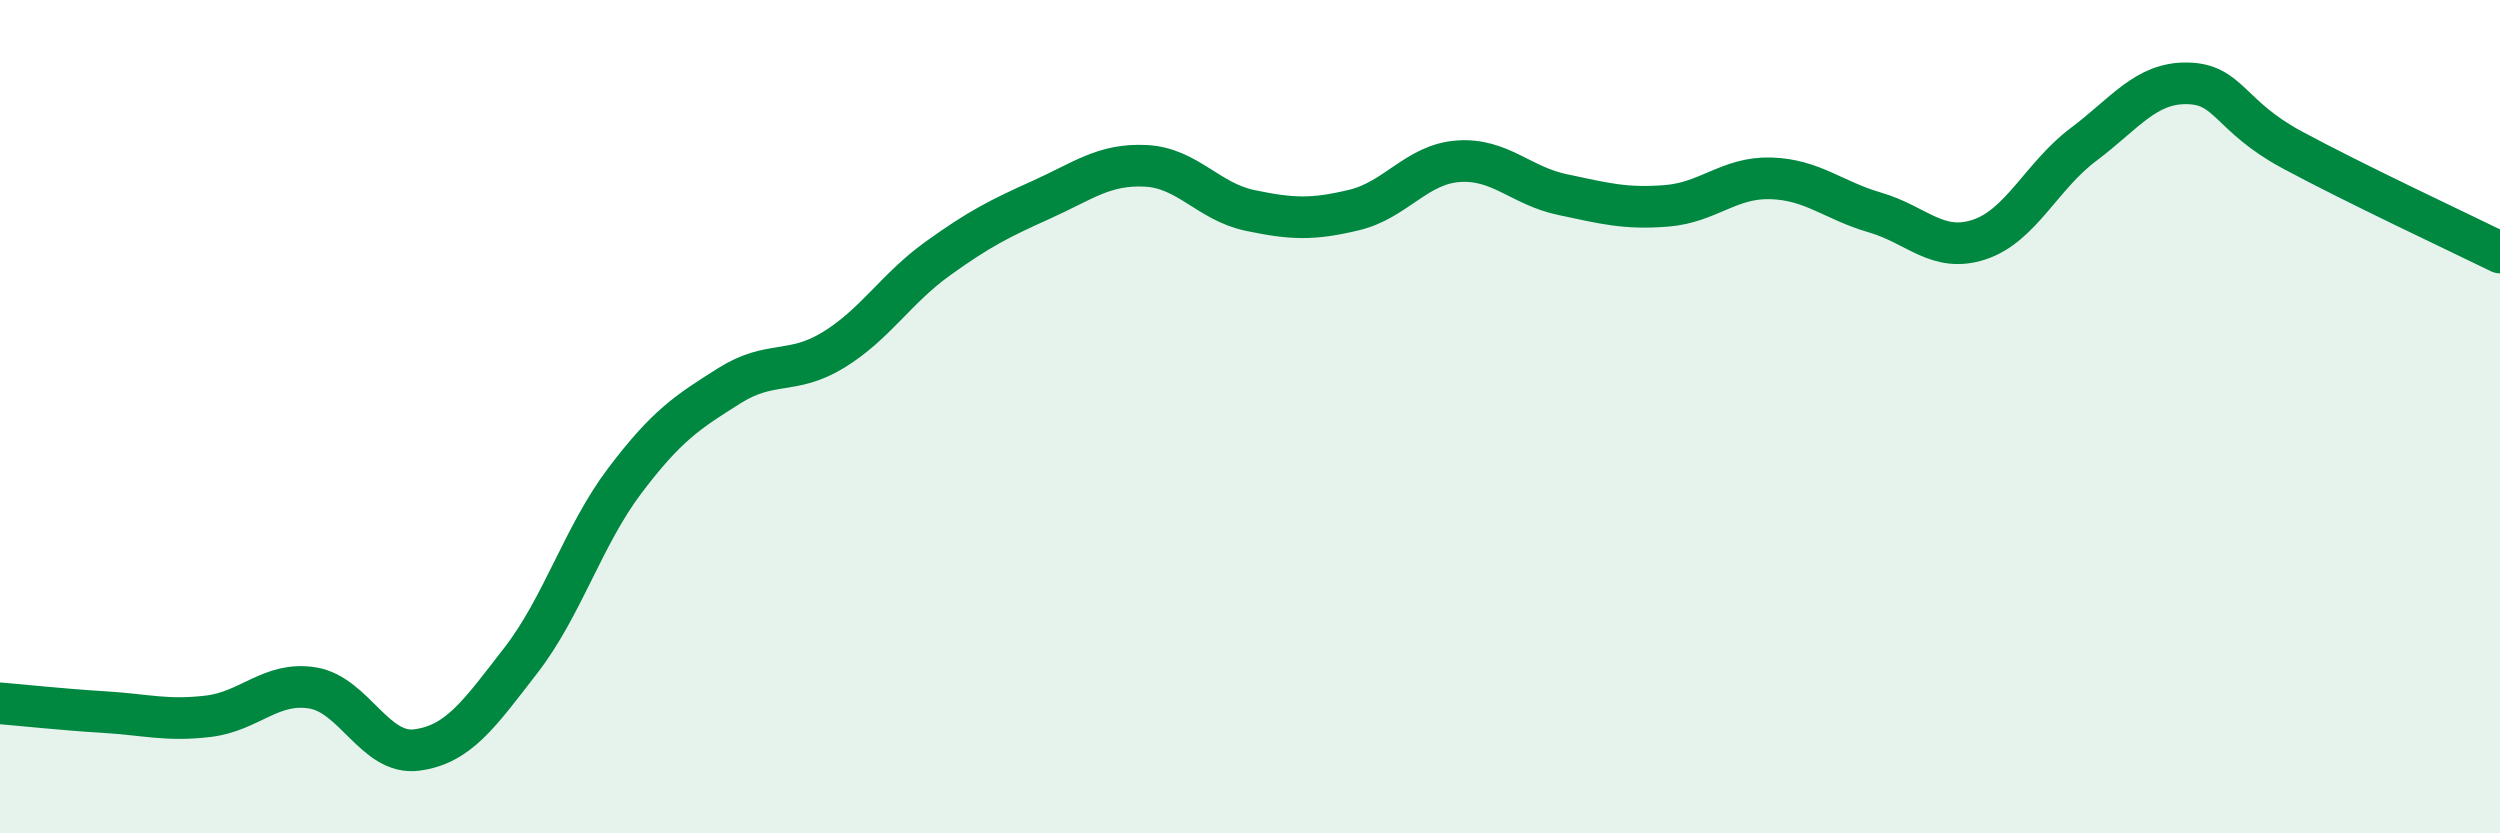 
    <svg width="60" height="20" viewBox="0 0 60 20" xmlns="http://www.w3.org/2000/svg">
      <path
        d="M 0,16.88 C 0.5,16.92 1.5,17.03 2.5,17.09 C 3.5,17.15 4,17.31 5,17.19 C 6,17.07 6.5,16.35 7.5,16.51 C 8.5,16.67 9,18.13 10,18 C 11,17.87 11.5,17.14 12.5,15.85 C 13.5,14.56 14,12.85 15,11.53 C 16,10.21 16.5,9.89 17.5,9.26 C 18.5,8.63 19,9.01 20,8.4 C 21,7.79 21.5,6.93 22.5,6.21 C 23.5,5.49 24,5.24 25,4.79 C 26,4.34 26.5,3.93 27.5,3.98 C 28.5,4.03 29,4.84 30,5.05 C 31,5.26 31.5,5.28 32.5,5.04 C 33.5,4.8 34,3.94 35,3.87 C 36,3.8 36.5,4.46 37.5,4.67 C 38.5,4.88 39,5.02 40,4.94 C 41,4.86 41.5,4.25 42.5,4.28 C 43.5,4.31 44,4.81 45,5.1 C 46,5.39 46.5,6.08 47.5,5.75 C 48.5,5.42 49,4.22 50,3.47 C 51,2.72 51.5,1.98 52.5,2 C 53.5,2.02 53.5,2.78 55,3.59 C 56.5,4.4 59,5.57 60,6.06L60 20L0 20Z"
        fill="#008740"
        opacity="0.1"
        stroke-linecap="round"
        stroke-linejoin="round"
      />
      <path
        d="M 0,16.88 C 0.5,16.92 1.5,17.03 2.5,17.09 C 3.5,17.15 4,17.31 5,17.19 C 6,17.07 6.5,16.35 7.5,16.51 C 8.5,16.67 9,18.13 10,18 C 11,17.87 11.5,17.14 12.5,15.85 C 13.5,14.56 14,12.85 15,11.53 C 16,10.21 16.5,9.89 17.5,9.26 C 18.5,8.63 19,9.01 20,8.4 C 21,7.79 21.5,6.93 22.5,6.21 C 23.5,5.49 24,5.24 25,4.79 C 26,4.34 26.5,3.93 27.5,3.98 C 28.5,4.03 29,4.84 30,5.05 C 31,5.26 31.5,5.28 32.5,5.04 C 33.5,4.8 34,3.94 35,3.87 C 36,3.8 36.5,4.46 37.5,4.67 C 38.5,4.88 39,5.02 40,4.94 C 41,4.86 41.5,4.25 42.5,4.28 C 43.5,4.31 44,4.81 45,5.1 C 46,5.39 46.5,6.08 47.5,5.75 C 48.5,5.42 49,4.22 50,3.47 C 51,2.72 51.5,1.98 52.5,2 C 53.5,2.02 53.5,2.78 55,3.59 C 56.5,4.4 59,5.57 60,6.06"
        stroke="#008740"
        stroke-width="1"
        fill="none"
        stroke-linecap="round"
        stroke-linejoin="round"
      />
    </svg>
  
